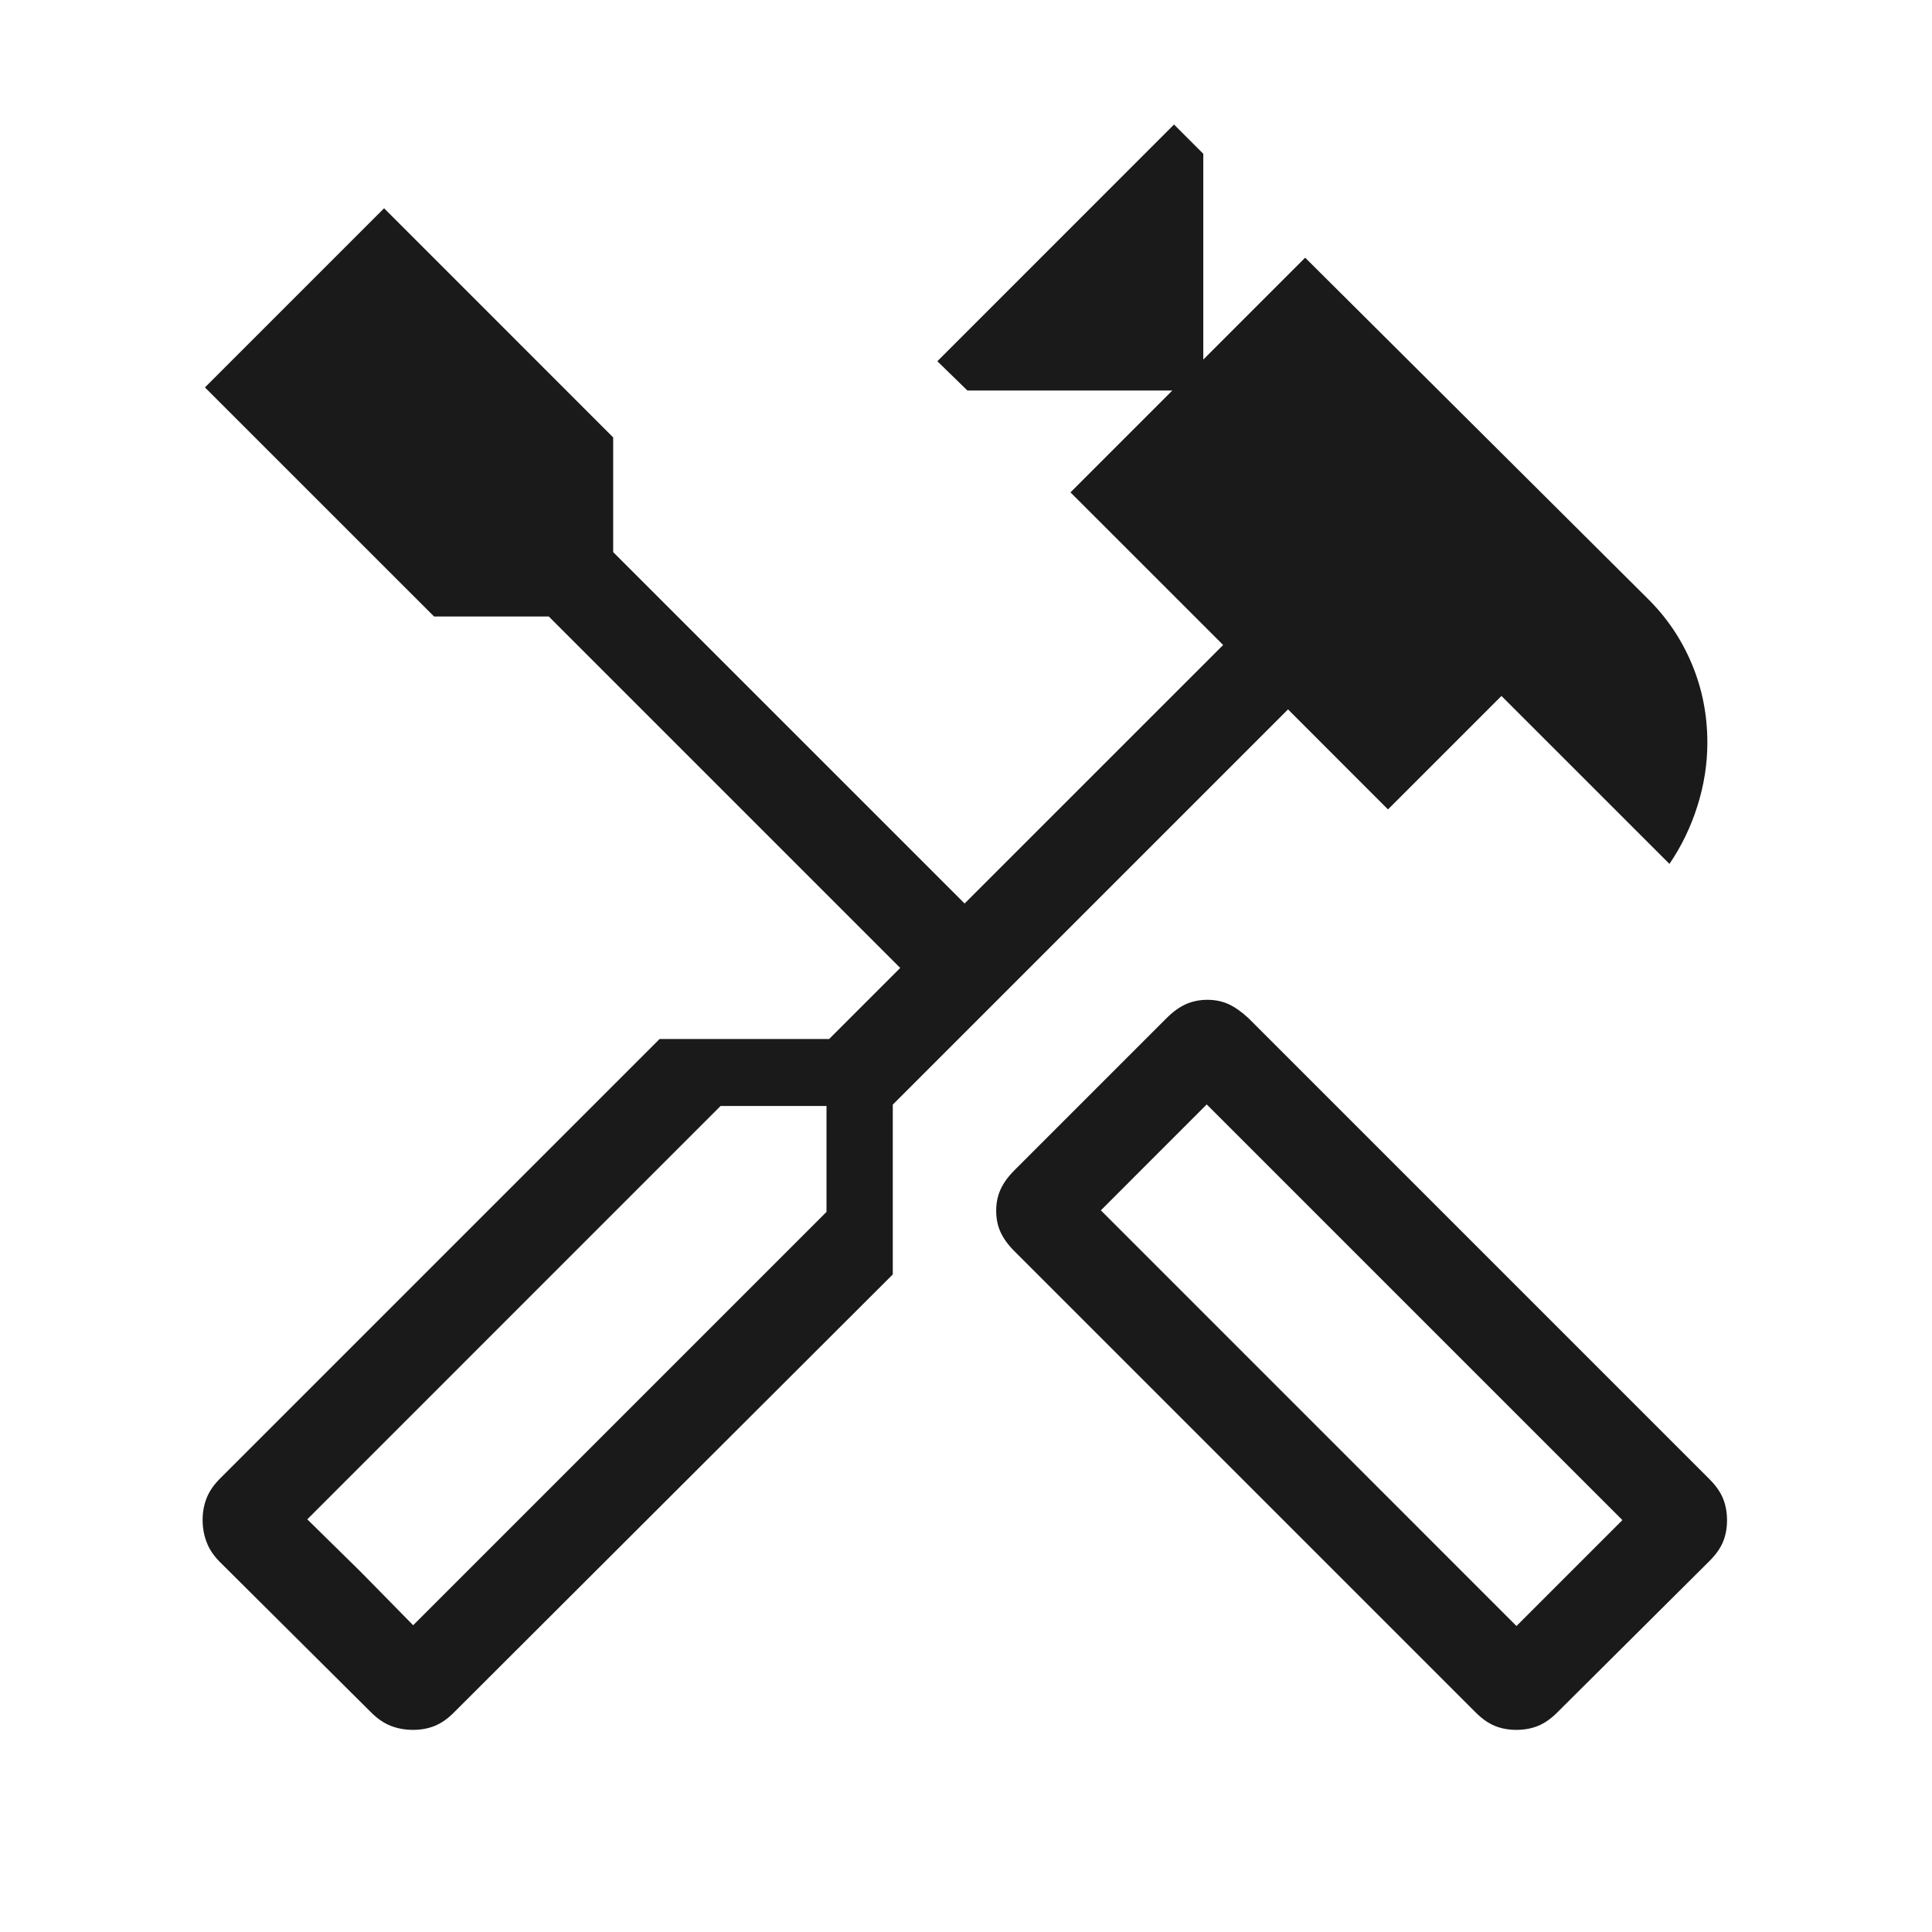 <svg width="40" height="40" viewBox="0 0 40 40" fill="none" xmlns="http://www.w3.org/2000/svg">
<mask id="mask0_5617_2905" style="mask-type:alpha" maskUnits="userSpaceOnUse" x="0" y="0" width="40" height="40">
<rect width="40" height="40" fill="#D9D9D9"/>
</mask>
<g mask="url(#mask0_5617_2905)">
<path d="M31.395 35.815C31.23 35.815 31.08 35.787 30.947 35.732C30.813 35.676 30.682 35.584 30.554 35.456L21 25.902C20.872 25.774 20.777 25.643 20.716 25.511C20.655 25.378 20.625 25.231 20.625 25.069C20.625 24.906 20.655 24.758 20.716 24.625C20.777 24.491 20.872 24.36 21 24.232L24.157 21.075C24.285 20.947 24.416 20.852 24.551 20.791C24.686 20.731 24.835 20.7 25 20.7C25.161 20.7 25.307 20.731 25.438 20.791C25.569 20.852 25.704 20.947 25.843 21.075L35.397 30.629C35.525 30.758 35.617 30.889 35.673 31.024C35.728 31.159 35.756 31.309 35.756 31.475C35.756 31.64 35.728 31.789 35.673 31.923C35.617 32.056 35.525 32.187 35.397 32.315L32.24 35.456C32.112 35.584 31.98 35.676 31.845 35.732C31.71 35.787 31.56 35.815 31.395 35.815ZM31.397 33.665L33.59 31.472L24.984 22.866L22.792 25.059L31.397 33.665ZM8.552 35.815C8.387 35.815 8.233 35.787 8.091 35.732C7.949 35.676 7.814 35.584 7.686 35.456L4.554 32.341C4.426 32.213 4.334 32.077 4.279 31.932C4.223 31.788 4.195 31.634 4.195 31.469C4.195 31.305 4.223 31.153 4.279 31.014C4.334 30.875 4.425 30.743 4.55 30.617L13.657 21.511H17.167L18.638 20.04L11.362 12.764H8.987L4.243 8.021L7.952 4.312L12.695 9.056V11.431L19.971 18.706L25.324 13.354L22.163 10.194L24.272 8.085H20.029L19.407 7.479L24.307 2.578L24.913 3.184V7.444L27.022 5.335L34.112 12.392C34.507 12.781 34.812 13.232 35.027 13.745C35.242 14.258 35.349 14.801 35.349 15.375C35.349 15.818 35.28 16.257 35.142 16.691C35.005 17.124 34.812 17.523 34.564 17.886L31.086 14.409L28.737 16.758L26.667 14.687L18.484 22.87V26.386L9.393 35.46C9.268 35.586 9.137 35.676 9.002 35.732C8.867 35.787 8.717 35.815 8.552 35.815ZM8.554 33.649L17.112 25.091V22.898H14.919L6.362 31.456L8.554 33.649ZM8.554 33.649L6.362 31.456L7.468 32.543L8.554 33.649Z" fill="#1A1A1A"/>
</g>
</svg>
